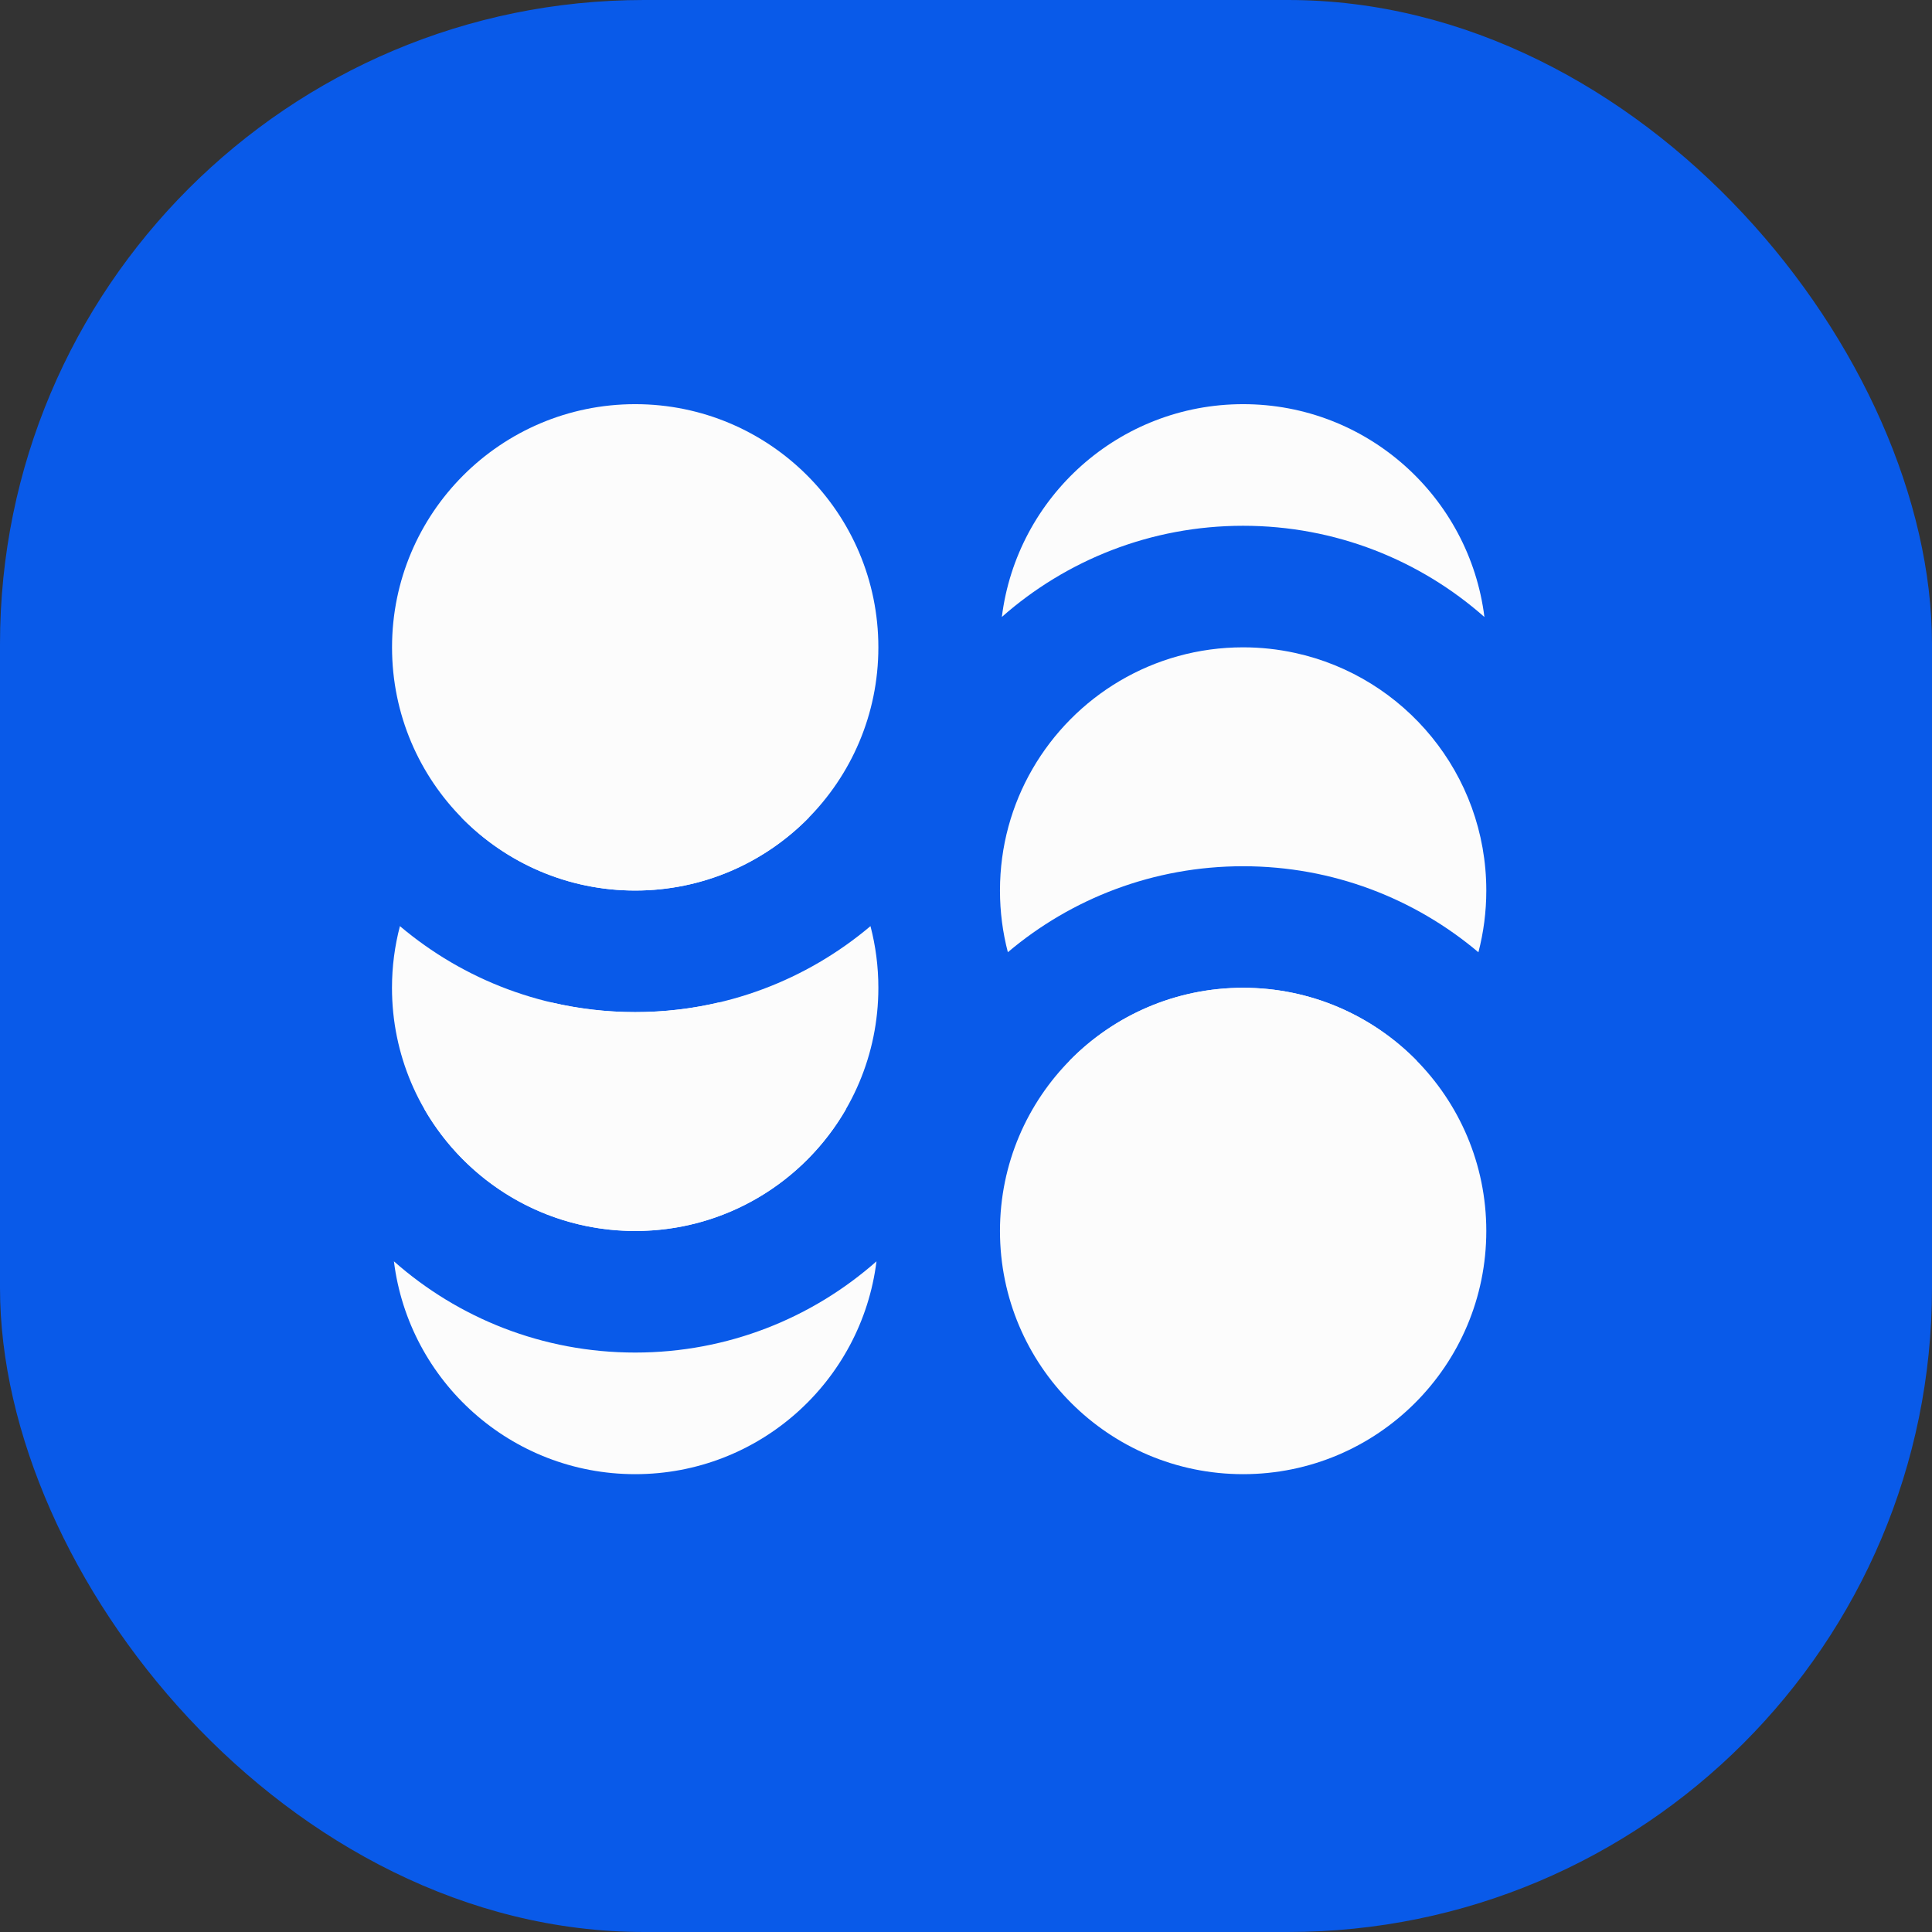 <svg xmlns="http://www.w3.org/2000/svg" width="36" height="36" viewBox="0 0 36 36" fill="none"><rect x="0" y="0" width="36" height="36" fill="#333333" stroke="none"/><rect width="36" height="36" rx="12" fill="#095AE9"></rect><g clip-path="url(#clip0_622_2168)"><path fill-rule="evenodd" clip-rule="evenodd" d="M19.239 14.328L19.239 14.328C18.853 14.995 18.633 15.768 18.633 16.594C18.633 16.991 18.684 17.376 18.78 17.743C19.963 16.743 21.493 16.141 23.164 16.141C24.834 16.141 26.364 16.744 27.548 17.744C27.644 17.376 27.695 16.991 27.695 16.594C27.695 14.423 26.168 12.608 24.13 12.166C23.819 12.098 23.495 12.062 23.164 12.062C21.486 12.062 20.022 12.974 19.239 14.328ZM26.4 19.766C25.577 18.927 24.431 18.406 23.164 18.406C21.896 18.406 20.75 18.927 19.928 19.766C20.75 20.605 21.896 21.125 23.164 21.125C24.431 21.125 25.577 20.605 26.4 19.766ZM18.668 11.496C19.866 10.439 21.44 9.797 23.164 9.797C24.888 9.797 26.462 10.439 27.66 11.497C27.381 9.261 25.475 7.531 23.164 7.531C20.853 7.531 18.946 9.261 18.668 11.496Z" fill="#FCFCFC"></path><path fill-rule="evenodd" clip-rule="evenodd" d="M7.452 17.257C7.356 17.624 7.304 18.009 7.304 18.406C7.304 20.909 9.333 22.938 11.836 22.938C14.338 22.938 16.367 20.909 16.367 18.406C16.367 18.009 16.316 17.624 16.22 17.257C15.036 18.257 13.506 18.859 11.836 18.859C10.165 18.859 8.635 18.257 7.452 17.257ZM8.6 15.234C9.422 14.396 10.568 13.875 11.836 13.875C13.103 13.875 14.249 14.396 15.072 15.234C14.249 16.073 13.103 16.594 11.836 16.594C10.568 16.594 9.422 16.073 8.6 15.234Z" fill="#FCFCFC"></path><path fill-rule="evenodd" clip-rule="evenodd" d="M10.28 18.68C9.277 19.047 8.439 19.759 7.911 20.672C8.695 22.026 10.159 22.937 11.836 22.937C13.513 22.937 14.978 22.026 15.761 20.672C15.233 19.759 14.396 19.047 13.392 18.68C12.892 18.797 12.371 18.859 11.836 18.859C11.301 18.859 10.78 18.797 10.28 18.68ZM11.836 27.469C9.525 27.469 7.618 25.739 7.34 23.503C8.538 24.561 10.112 25.203 11.836 25.203C13.56 25.203 15.134 24.561 16.332 23.503C16.054 25.739 14.147 27.469 11.836 27.469Z" fill="#FCFCFC"></path><path fill-rule="evenodd" clip-rule="evenodd" d="M23.164 27.469C20.661 27.469 18.633 25.44 18.633 22.937C18.633 20.435 20.661 18.406 23.164 18.406C25.666 18.406 27.695 20.435 27.695 22.937C27.695 25.44 25.666 27.469 23.164 27.469Z" fill="#FCFCFC"></path><path fill-rule="evenodd" clip-rule="evenodd" d="M11.836 7.531C14.338 7.531 16.367 9.56 16.367 12.062C16.367 14.565 14.338 16.594 11.836 16.594C9.333 16.594 7.305 14.565 7.305 12.062C7.305 9.56 9.333 7.531 11.836 7.531Z" fill="#FCFCFC"></path></g><defs><clipPath id="clip0_622_2168"><rect width="30" height="30" fill="white" transform="translate(3 3)"></rect></clipPath></defs></svg>